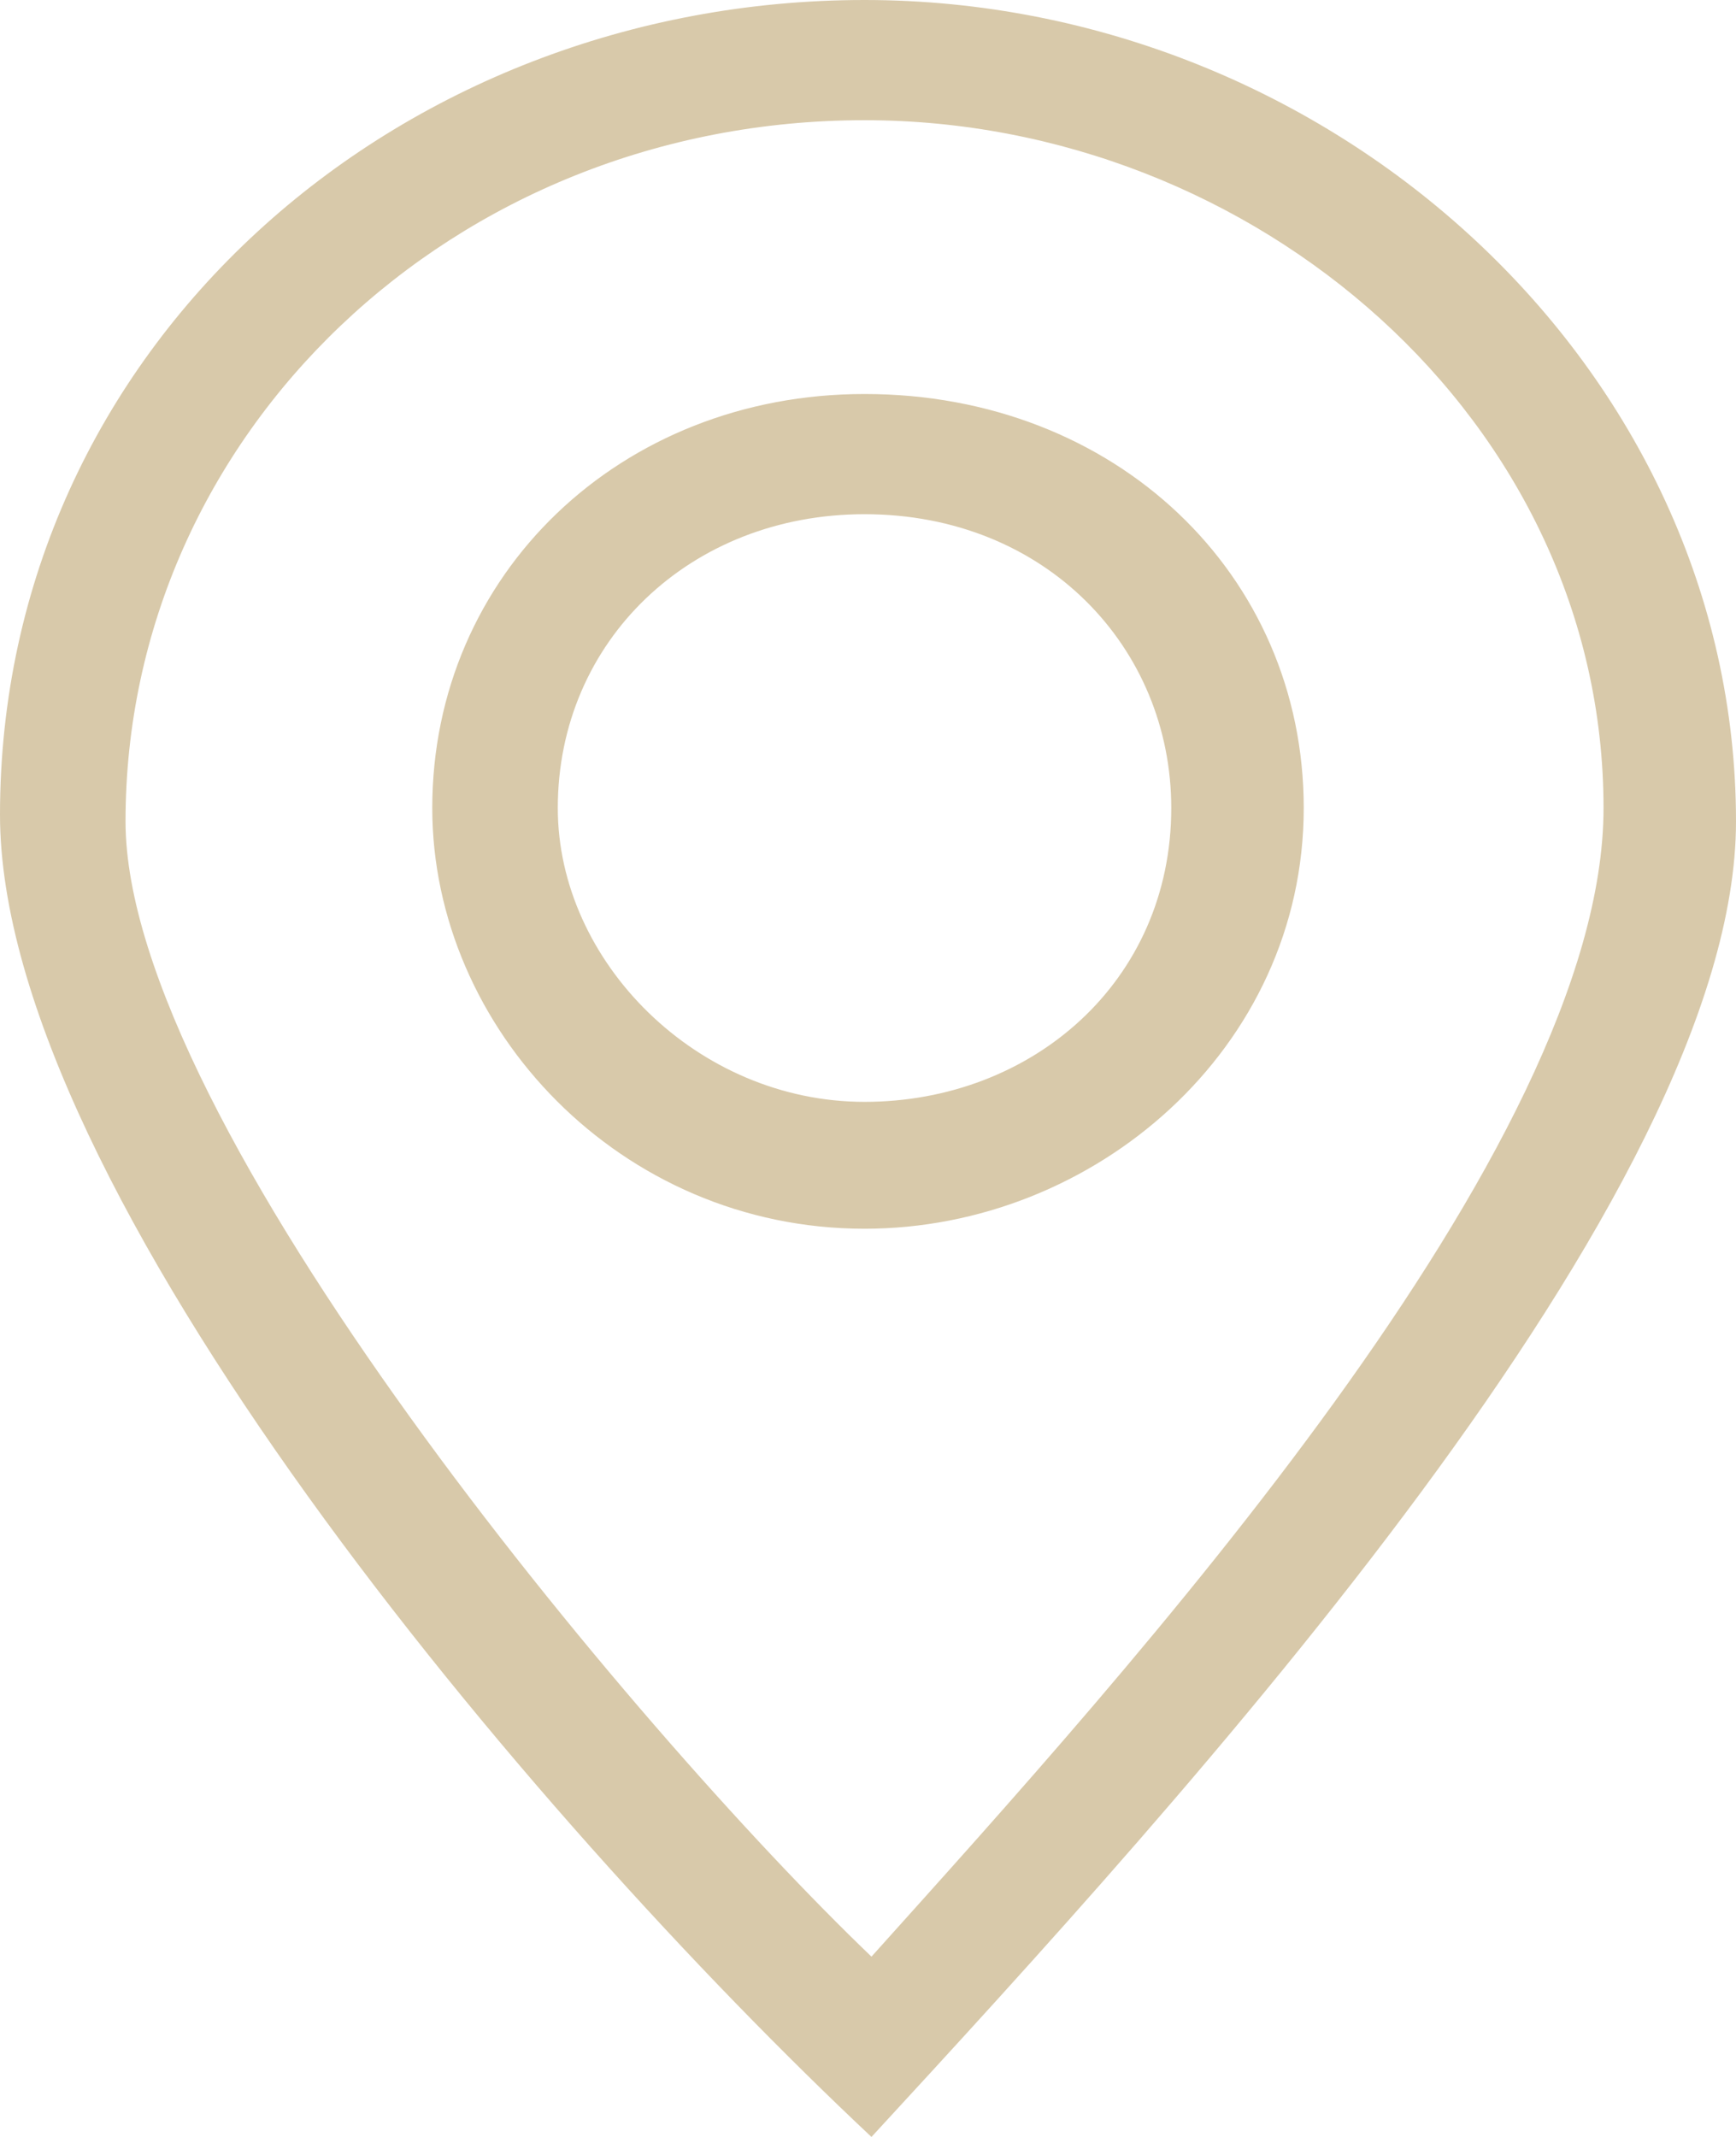 <?xml version="1.0" standalone="no"?>
<!-- Generator: Adobe Fireworks 10, Export SVG Extension by Aaron Beall (http://fireworks.abeall.com) . Version: 0.6.1  -->
<!DOCTYPE svg PUBLIC "-//W3C//DTD SVG 1.1//EN" "http://www.w3.org/Graphics/SVG/1.1/DTD/svg11.dtd">
<svg id="Untitled-Str%E1nka%201" viewBox="0 0 13 16" style="background-color:#ffffff00" version="1.1"
	xmlns="http://www.w3.org/2000/svg" xmlns:xlink="http://www.w3.org/1999/xlink" xml:space="preserve"
	x="0px" y="0px" width="13px" height="16px"
>
	<g id="Vrstva%201">
		<path d="M 12.008 6.05 C 12.008 8.6 8.458 12.5 6.526 14.65 C 4.751 12.95 0.94 8.4 0.94 6.15 C 0.94 3.25 3.394 0.9 6.474 0.9 C 9.398 0.9 12.008 3.15 12.008 6.05 ZM 13 6.15 C 13 2.75 9.972 0 6.474 0 C 2.976 0 0 2.6 0 6.1 C 0 8.9 3.968 13.6 6.526 16 C 8.876 13.45 13 8.95 13 6.15 ZM 8.771 6.05 C 8.771 7.35 7.727 8.25 6.474 8.25 C 5.221 8.25 4.177 7.2 4.177 6.05 C 4.177 4.8 5.169 3.85 6.474 3.85 C 7.831 3.85 8.771 4.85 8.771 6.05 ZM 9.763 6.05 C 9.763 4.3 8.354 2.95 6.474 2.95 C 4.646 2.95 3.237 4.3 3.237 6.05 C 3.237 7.7 4.646 9.2 6.474 9.2 C 8.197 9.2 9.763 7.85 9.763 6.05 Z" fill="#d8c9aa"/>
	</g>
</svg>